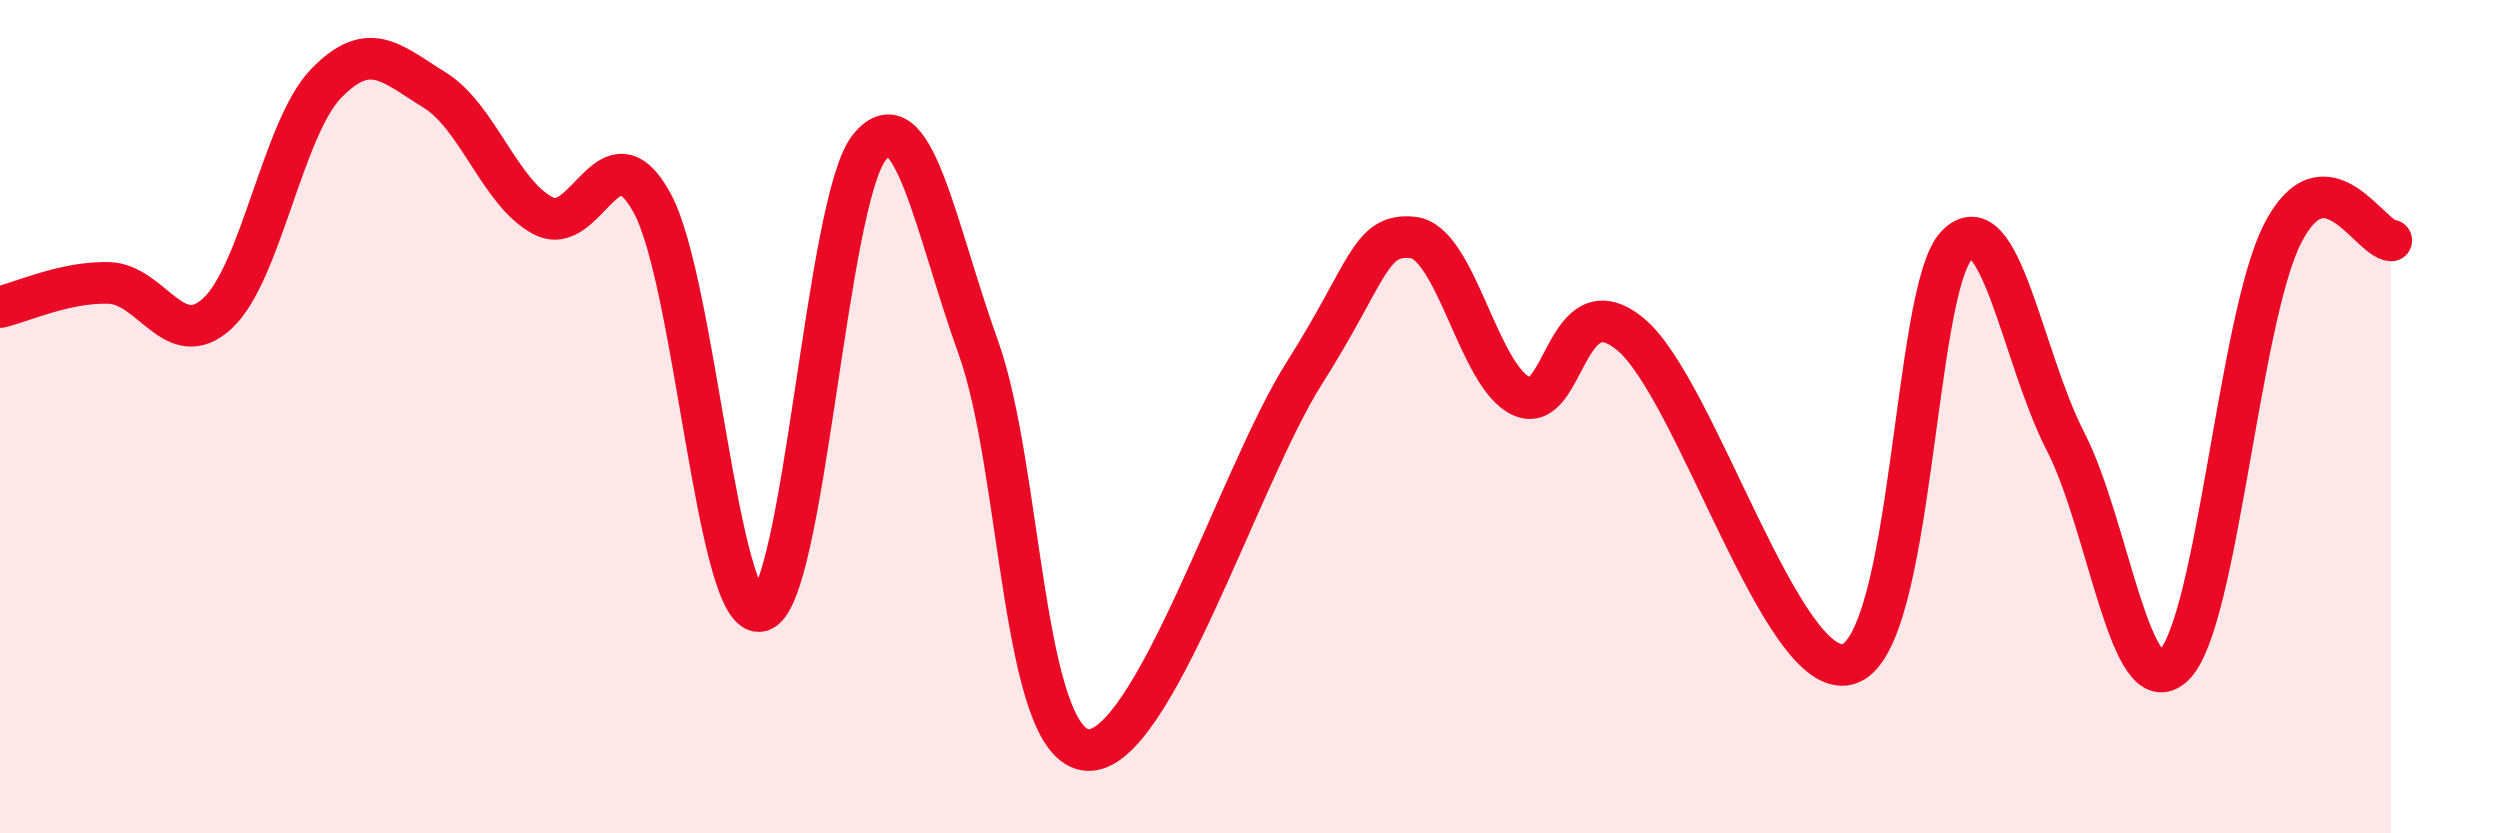 
    <svg width="60" height="20" viewBox="0 0 60 20" xmlns="http://www.w3.org/2000/svg">
      <path
        d="M 0,7.37 C 0.52,7.25 1.57,6.76 2.61,6.79 C 3.65,6.82 4.18,8.48 5.22,7.52 C 6.26,6.56 6.79,3.07 7.83,2 C 8.87,0.93 9.39,1.52 10.43,2.16 C 11.47,2.8 12,4.64 13.04,5.18 C 14.08,5.72 14.61,2.97 15.65,4.87 C 16.69,6.77 17.22,14.93 18.26,14.66 C 19.3,14.39 19.83,4.79 20.87,3.53 C 21.91,2.27 22.44,5.45 23.48,8.34 C 24.52,11.23 24.53,17.88 26.09,18 C 27.65,18.12 29.74,11.42 31.3,8.96 C 32.86,6.5 32.87,5.59 33.91,5.7 C 34.95,5.81 35.48,9.05 36.52,9.51 C 37.56,9.97 37.56,6.73 39.13,8.02 C 40.7,9.31 42.78,16.37 44.35,15.94 C 45.92,15.51 45.92,6.96 46.96,5.89 C 48,4.82 48.53,8.57 49.57,10.59 C 50.61,12.61 51.13,16.97 52.17,15.97 C 53.21,14.97 53.74,7.65 54.78,5.61 C 55.82,3.57 56.87,5.74 57.39,5.77L57.39 20L0 20Z"
        fill="#EB0A25"
        opacity="0.1"
        stroke-linecap="round"
        stroke-linejoin="round"
      />
      <path
        d="M 0,7.37 C 0.52,7.25 1.57,6.76 2.61,6.79 C 3.65,6.82 4.18,8.48 5.22,7.52 C 6.26,6.56 6.79,3.07 7.83,2 C 8.87,0.93 9.39,1.52 10.43,2.16 C 11.47,2.8 12,4.64 13.04,5.18 C 14.08,5.72 14.61,2.97 15.65,4.87 C 16.69,6.77 17.22,14.93 18.26,14.66 C 19.3,14.39 19.83,4.79 20.87,3.53 C 21.91,2.27 22.44,5.45 23.48,8.34 C 24.52,11.23 24.53,17.88 26.09,18 C 27.65,18.12 29.74,11.42 31.3,8.96 C 32.86,6.5 32.87,5.59 33.91,5.7 C 34.95,5.81 35.48,9.05 36.52,9.51 C 37.56,9.97 37.56,6.73 39.13,8.02 C 40.7,9.31 42.78,16.37 44.35,15.94 C 45.92,15.51 45.92,6.96 46.96,5.89 C 48,4.82 48.53,8.57 49.57,10.59 C 50.61,12.61 51.13,16.97 52.17,15.97 C 53.21,14.97 53.74,7.65 54.78,5.61 C 55.82,3.57 56.87,5.74 57.39,5.77"
        stroke="#EB0A25"
        stroke-width="1"
        fill="none"
        stroke-linecap="round"
        stroke-linejoin="round"
      />
    </svg>
  